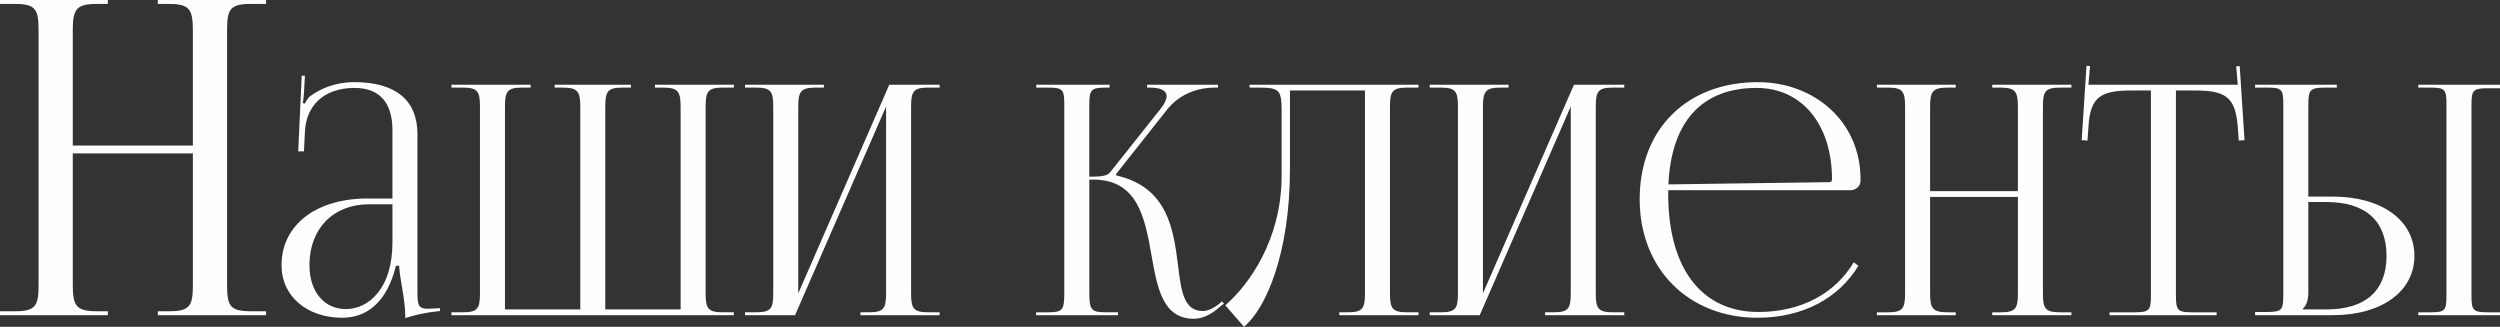 <?xml version="1.0" encoding="UTF-8"?> <!-- Creator: CorelDRAW --> <svg xmlns="http://www.w3.org/2000/svg" xmlns:xlink="http://www.w3.org/1999/xlink" xmlns:xodm="http://www.corel.com/coreldraw/odm/2003" xml:space="preserve" width="201.194mm" height="26.298mm" style="shape-rendering:geometricPrecision; text-rendering:geometricPrecision; image-rendering:optimizeQuality; fill-rule:evenodd; clip-rule:evenodd" viewBox="0 0 10452.83 1366.27"><rect x="0" y="0" width="10452.83" height="1366.27" fill="#333333" stroke="none"/> <defs> <style type="text/css"> <![CDATA[ .fil0 {fill:#FEFEFE;fill-rule:nonzero} ]]> </style> </defs> <g id="Слой_x0020_1">  <path class="fil0" d="M-0 1317.8l450.87 0 0 -16.5 -47.65 0c-87.97,0 -98.97,-25.66 -98.97,-113.63l0 -546.18 502.19 0 0 546.18c0,87.97 -9.16,113.63 -97.14,113.63l-49.49 0 0 16.5 452.71 0 0 -16.5 -65.98 0c-87.97,0 -97.14,-25.66 -97.14,-113.63l0 -1057.54c0,-87.97 9.16,-113.63 97.14,-113.63l65.98 0 0 -16.5 -452.71 0 0 16.5 47.65 0c87.98,0 98.97,25.66 98.97,113.63l0 478.37 -502.19 0 0 -478.37c0,-87.97 11,-113.63 98.97,-113.63l47.65 0 0 -16.5 -450.87 0 0 16.5 64.15 0c87.98,0 97.14,25.66 97.14,113.63l0 1057.54c0,87.97 -9.16,113.63 -97.14,113.63l-64.15 0 0 16.5zm1640.9 -487.84l-104.54 0c-215.55,0 -359.18,111.46 -359.18,278.76 0,132.01 108.56,219.8 253.3,219.8 96.49,0 184.95,-56.29 225.15,-217.12l13.4 0c0.67,20.99 5.36,52.94 11.39,87.11 7.37,41.99 14.07,87.56 14.07,120.62l0 10.72c38.2,-12.29 80.41,-22.79 145.41,-29.49l-0.67 -12.06 -22.78 1.34c0,0 -18.77,1.34 -26.8,1.34 -40.21,0 -44.23,-14.74 -44.23,-68.35l0 -662.07c0,-141.17 -90.69,-217.11 -264.03,-217.11 -80.41,0 -143.4,28.14 -184.95,58.97 -9.38,6.7 -20.11,26.8 -21.45,30.82l-9.38 -2.68c2.68,-9.38 4.02,-24.12 5.36,-42.89l4.02 -71.03 -13.4 0 -14.74 316.29 24.12 -0.22 4.02 -83.09c4.91,-104.09 75.05,-182.05 207.73,-182.05 102.75,0 158.15,60.53 158.15,175.57l0 286.81zm0 24.12l0 160.83c0,191.65 -100.52,277.42 -194.33,277.42 -91.8,0 -152.78,-73.49 -152.78,-183.61 0,-152.79 99.62,-254.64 249.28,-254.64l97.83 0zm246.6 463.72l1180.73 0 0 -12.06 -46.91 0c-64.33,0 -71.03,-18.76 -71.03,-83.09l0 -773.3c0,-64.33 6.7,-83.1 71.03,-83.1l46.91 0 0 -12.06 -329.69 0 0 12.06 34.85 0c64.33,0 72.37,18.76 72.37,83.1l0 844.34 -314.95 0 0 -71.03 0 -773.3c0,-64.33 6.7,-83.1 71.03,-83.1l36.19 0 0 -12.06 -318.97 0 0 12.06 36.19 0c63.21,0.22 71.03,19.21 71.03,83.1l0 773.3 0 71.03 -314.95 0 0 -844.34c0,-64.33 6.7,-83.1 71.03,-83.1l36.19 0 0 -12.06 -331.04 0 0 12.06 48.25 0c64.33,0 71.03,18.76 71.03,83.1l0 773.3c0,64.33 -6.7,83.09 -71.03,83.09l-48.25 0 0 12.06zm1227.64 0l209.07 0 380.63 -872.48 0 777.33c0,64.33 -6.7,83.09 -71.03,83.09l-36.19 0 0 12.06 331.03 0 0 -12.06 -48.24 0c-64.33,0 -71.03,-18.76 -71.03,-83.09l0 -773.3c0,-64.33 6.7,-83.1 71.03,-83.1l48.24 0 0 -12.06 -210.41 0 -380.62 872.48 0 -777.33c0,-64.33 8.04,-83.1 72.37,-83.1l34.85 0 0 -12.06 -329.69 0 0 12.06 46.91 0c64.33,0 71.03,18.76 71.03,83.1l0 773.3c0,64.33 -6.7,83.09 -71.03,83.09l-46.91 0 0 12.06zm1216.92 0l342.21 0 0 -12.06 -46.91 0c-64.33,0 -72.82,-8.04 -72.82,-83.09l0 -471.76 16.53 0c187.18,0 216.22,161.94 243.92,318.97 23.9,135.81 47.57,262.91 176.69,262.91 34.4,0 71.25,-16.08 108.78,-49.81l16.97 -13.4 -7.6 -9.38 -17.42 13.85c-24.57,18.77 -45.57,26.36 -63.66,26.36 -79.52,0 -90.24,-84.88 -103.2,-190.31 -19.21,-155.47 -45.12,-327.91 -257.99,-376.6l-1.34 -5.36 213.09 -269.39c56.29,-71.03 137.6,-92.47 197.01,-92.47l16.08 0 0 -12.06 -296.19 0 0 12.06 12.06 0c41.32,0 69.47,10.95 69.47,36.41 0,12.96 -7.37,29.71 -23.9,50.71l-211.98 266.7c-12.51,16.08 -39.09,18.76 -87.34,18.76l0 -301.55c0,-64.33 8.49,-71.03 72.82,-71.03l12.06 0 0 -12.06 -306.69 0 0 12.06 46.91 0c64.33,0 70.36,6.7 70.36,71.03l0 785.37c0,75.05 -6.7,83.09 -70.36,83.09l-47.58 0 0 12.06zm892.59 -963.62l0 12.06 29.48 0c93.82,0 104.54,5.36 104.54,99.18l0 272.06c-1.34,266.71 -137.15,453.44 -235.43,538.99l78.18 89.8c90.24,-74.83 192.09,-303.12 192.09,-660.95l0 -327.01 313.62 0 0 844.34c0,64.33 -6.7,83.09 -71.03,83.09l-36.19 0 0 12.06 331.03 0 0 -12.06 -48.24 0c-64.33,0 -71.03,-18.76 -71.03,-83.09l0 -773.3c0,-64.33 6.7,-83.1 71.03,-83.1l48.24 0 0 -12.06 -223.81 0 -367.22 0 -115.26 0zm753.2 963.62l209.07 0 380.63 -872.48 0 777.33c0,64.33 -6.7,83.09 -71.03,83.09l-36.19 0 0 12.06 331.03 0 0 -12.06 -48.24 0c-64.33,0 -71.03,-18.76 -71.03,-83.09l0 -773.3c0,-64.33 6.7,-83.1 71.03,-83.1l48.24 0 0 -12.06 -210.41 0 -380.62 872.48 0 -777.33c0,-64.33 8.04,-83.1 72.37,-83.1l34.85 0 0 -12.06 -329.69 0 0 12.06 46.91 0c64.33,0 71.03,18.76 71.03,83.1l0 773.3c0,64.33 -6.7,83.09 -71.03,83.09l-46.91 0 0 12.06zm997.12 -522.68l762.59 0c22.78,0 41.55,-17.43 41.55,-38.87l0 -6.7c0,-243.7 -195.67,-406.08 -428.87,-406.08 -296.86,0 -494.54,195.67 -494.54,489.18 0,297.53 210.41,495.88 491.86,495.88 190.31,0 339.74,-81.08 422.61,-217.12l-19.44 -14.74c-77.73,130.23 -219.12,207.73 -399.16,207.73 -229.18,0 -376.6,-172.66 -376.6,-493.2 0,-5.58 0,-10.94 0,-16.08zm0.89 -24.12c11.84,-262.46 140.05,-403.41 369.01,-403.41 188.97,0 314.95,152.79 314.95,381.96 0,8.04 -4.02,12.06 -10.72,12.06l-673.24 9.38zm871.59 546.81l329.69 0 0 -12.06 -34.85 0c-64.33,0 -72.37,-18.76 -72.37,-83.09l0 -399.39 367.22 0 0 399.39c0,64.33 -6.7,83.09 -71.03,83.09l-36.19 0 0 12.06 331.03 0 0 -12.06 -48.24 0c-64.33,0 -71.03,-18.76 -71.03,-83.09l0 -773.3c0,-64.33 6.7,-83.1 71.03,-83.1l48.24 0 0 -12.06 -331.03 0 0 12.06 34.85 0c64.33,0 72.37,18.76 72.37,83.1l0 349.8 -367.22 0 0 -349.8c0,-64.33 8.04,-83.1 72.37,-83.1l34.85 0 0 -12.06 -329.69 0 0 12.06 46.91 0c64.33,0 71.03,18.76 71.03,83.1l0 773.3c0,64.33 -6.7,83.09 -71.03,83.09l-46.91 0 0 12.06zm973 0l447.63 0 0 -12.06 -99.18 0c-64.33,0 -71.03,-6.7 -71.03,-71.03l0 -856.39 77.73 0c128.66,0 171.55,25.46 180.93,154.12l4.02 55.18 24.12 -1.56 -20.1 -309.59 -14.74 0.89 6.7 76.84 -624.54 0 6.7 -78.18 -14.74 -0.89 -20.11 310.93 24.13 1.56 4.02 -55.18c6.7,-128.66 52.27,-154.12 180.93,-154.12l80.41 0 0 856.39c0,64.33 -6.7,71.03 -71.03,71.03l-101.86 0 0 12.06zm1290.63 0l341.75 0 0 -12.06 -46.9 0c-64.33,0 -72.37,-5.36 -72.37,-69.69l0 -797.43c0,-64.33 8.04,-69.69 72.37,-69.69l46.9 0 0 -14.74 -341.75 0 0 12.06 46.91 0c64.33,0 71.03,5.36 71.03,69.69l0 800.11c0,64.33 -6.7,69.69 -71.03,69.69l-46.91 0 0 12.06zm-682.17 0l324.33 0c205.05,0 341.75,-99.18 341.75,-247.94 0,-148.77 -136.7,-247.94 -341.75,-247.94l-101.86 0 0 -383.3c0,-64.33 8.04,-72.37 72.37,-72.37l46.91 0 0 -12.06 -341.76 0 0 12.06 46.91 0c64.33,0 71.03,5.36 71.03,69.69l0 797.43c0,64.33 -6.7,71.03 -71.03,71.03l-46.91 0 0 13.4zm222.48 -473.1l76.39 0c162.83,0 250.62,78.85 250.62,225.16 0,145.64 -87.79,223.82 -250.62,223.82l-99.18 0 0 -2.68c16.08,-16.08 22.78,-37.53 22.78,-68.35l0 -377.94z"></path> </g> </svg> 